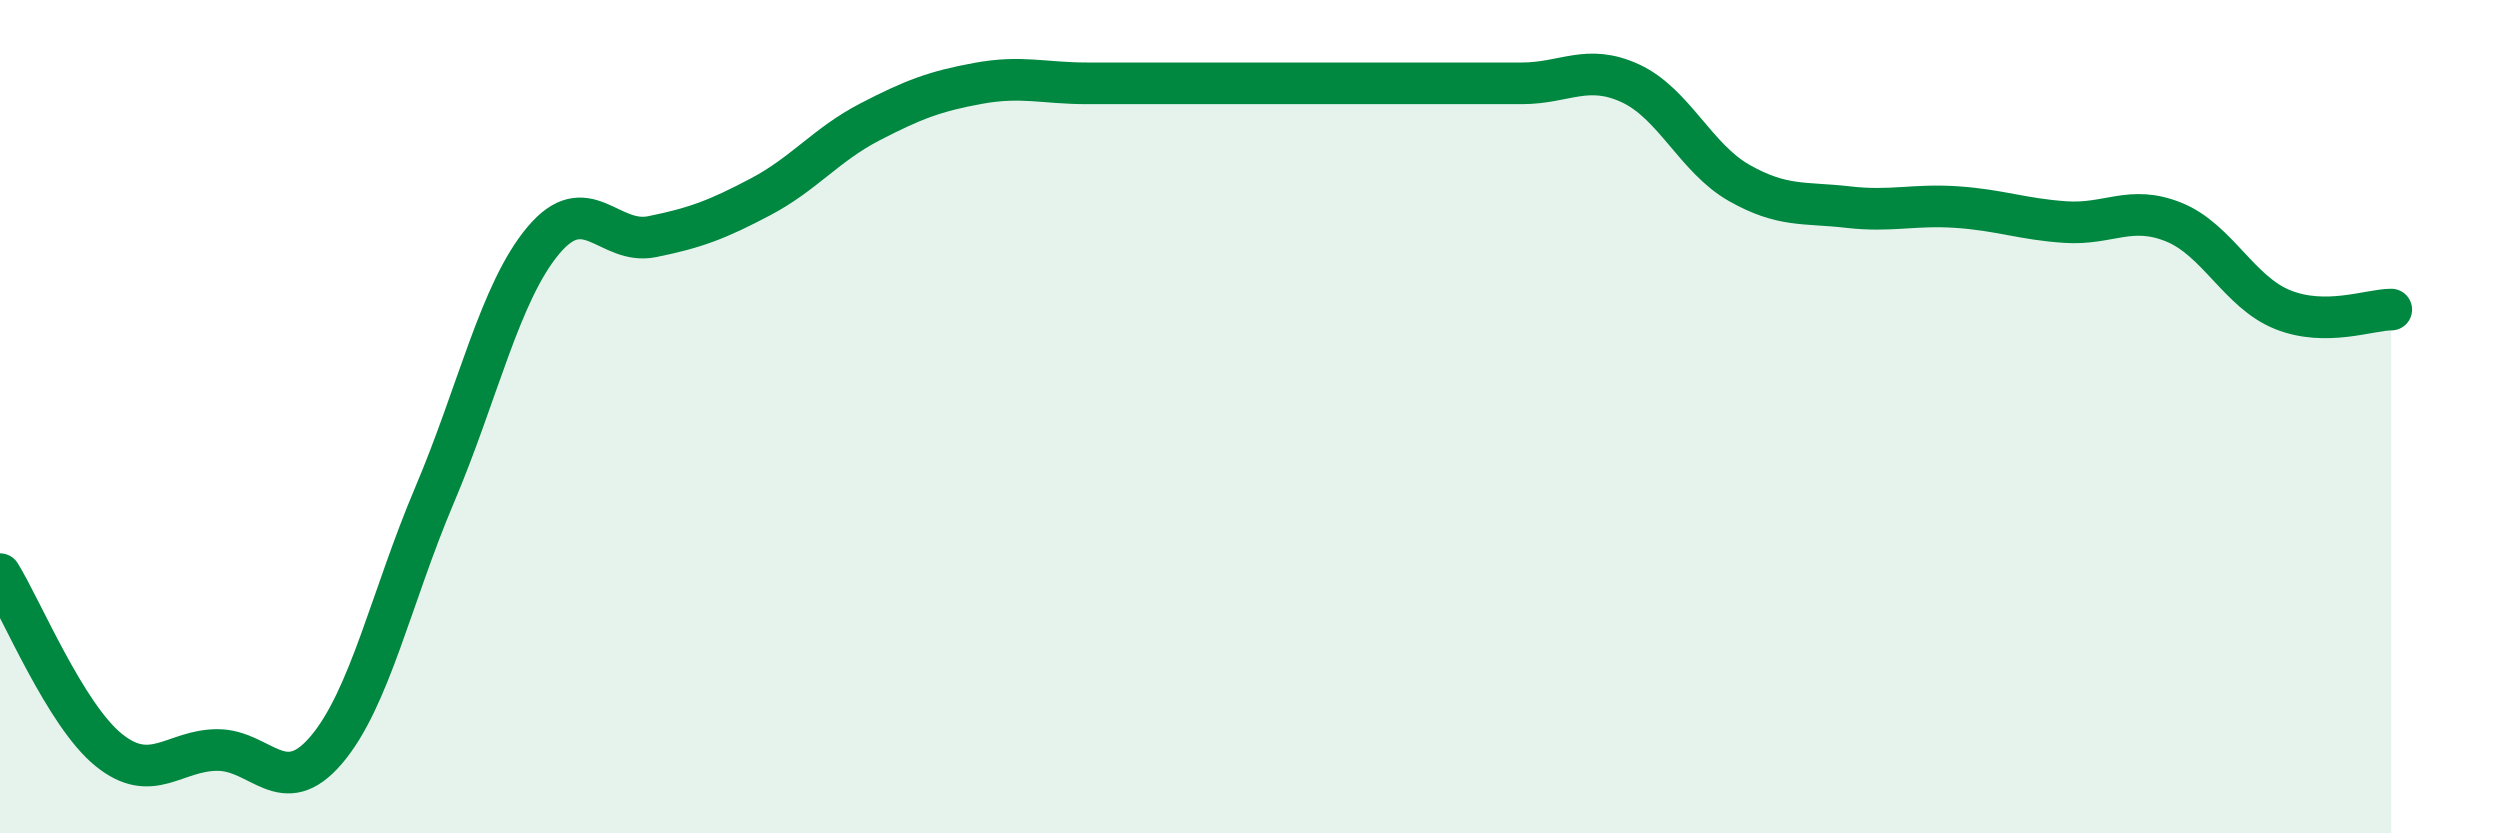 
    <svg width="60" height="20" viewBox="0 0 60 20" xmlns="http://www.w3.org/2000/svg">
      <path
        d="M 0,13.78 C 0.52,14.62 1.57,17.16 2.61,18 C 3.65,18.84 4.18,18 5.22,18 C 6.26,18 6.79,19.22 7.83,18 C 8.87,16.78 9.39,14.33 10.43,11.88 C 11.47,9.43 12,7.01 13.04,5.77 C 14.08,4.53 14.61,5.89 15.65,5.68 C 16.69,5.47 17.22,5.27 18.26,4.72 C 19.3,4.17 19.83,3.47 20.87,2.93 C 21.91,2.39 22.44,2.19 23.48,2 C 24.52,1.81 25.05,2 26.09,2 C 27.13,2 27.66,2 28.7,2 C 29.74,2 30.26,2 31.3,2 C 32.34,2 32.87,2 33.91,2 C 34.95,2 35.48,2 36.52,2 C 37.56,2 38.09,1.52 39.13,2 C 40.17,2.48 40.7,3.8 41.74,4.39 C 42.78,4.98 43.31,4.85 44.35,4.97 C 45.39,5.09 45.92,4.9 46.96,4.97 C 48,5.04 48.53,5.26 49.57,5.33 C 50.61,5.4 51.13,4.91 52.17,5.33 C 53.21,5.75 53.74,7.01 54.78,7.43 C 55.82,7.85 56.87,7.43 57.39,7.43L57.39 20L0 20Z"
        fill="#008740"
        opacity="0.1"
        stroke-linecap="round"
        stroke-linejoin="round"
      />
      <path
        d="M 0,13.78 C 0.52,14.62 1.57,17.16 2.61,18 C 3.65,18.84 4.18,18 5.22,18 C 6.26,18 6.79,19.22 7.83,18 C 8.87,16.78 9.39,14.33 10.43,11.88 C 11.47,9.43 12,7.01 13.04,5.77 C 14.08,4.53 14.61,5.89 15.65,5.68 C 16.69,5.47 17.22,5.27 18.26,4.72 C 19.3,4.17 19.83,3.47 20.87,2.93 C 21.91,2.39 22.44,2.19 23.48,2 C 24.52,1.81 25.05,2 26.09,2 C 27.13,2 27.66,2 28.7,2 C 29.74,2 30.26,2 31.3,2 C 32.34,2 32.87,2 33.91,2 C 34.95,2 35.48,2 36.52,2 C 37.56,2 38.09,1.52 39.13,2 C 40.17,2.48 40.7,3.8 41.74,4.39 C 42.78,4.98 43.31,4.85 44.35,4.97 C 45.39,5.09 45.92,4.9 46.96,4.97 C 48,5.04 48.53,5.26 49.57,5.33 C 50.61,5.4 51.13,4.91 52.17,5.33 C 53.21,5.75 53.74,7.01 54.78,7.43 C 55.82,7.85 56.87,7.43 57.39,7.43"
        stroke="#008740"
        stroke-width="1"
        fill="none"
        stroke-linecap="round"
        stroke-linejoin="round"
      />
    </svg>
  